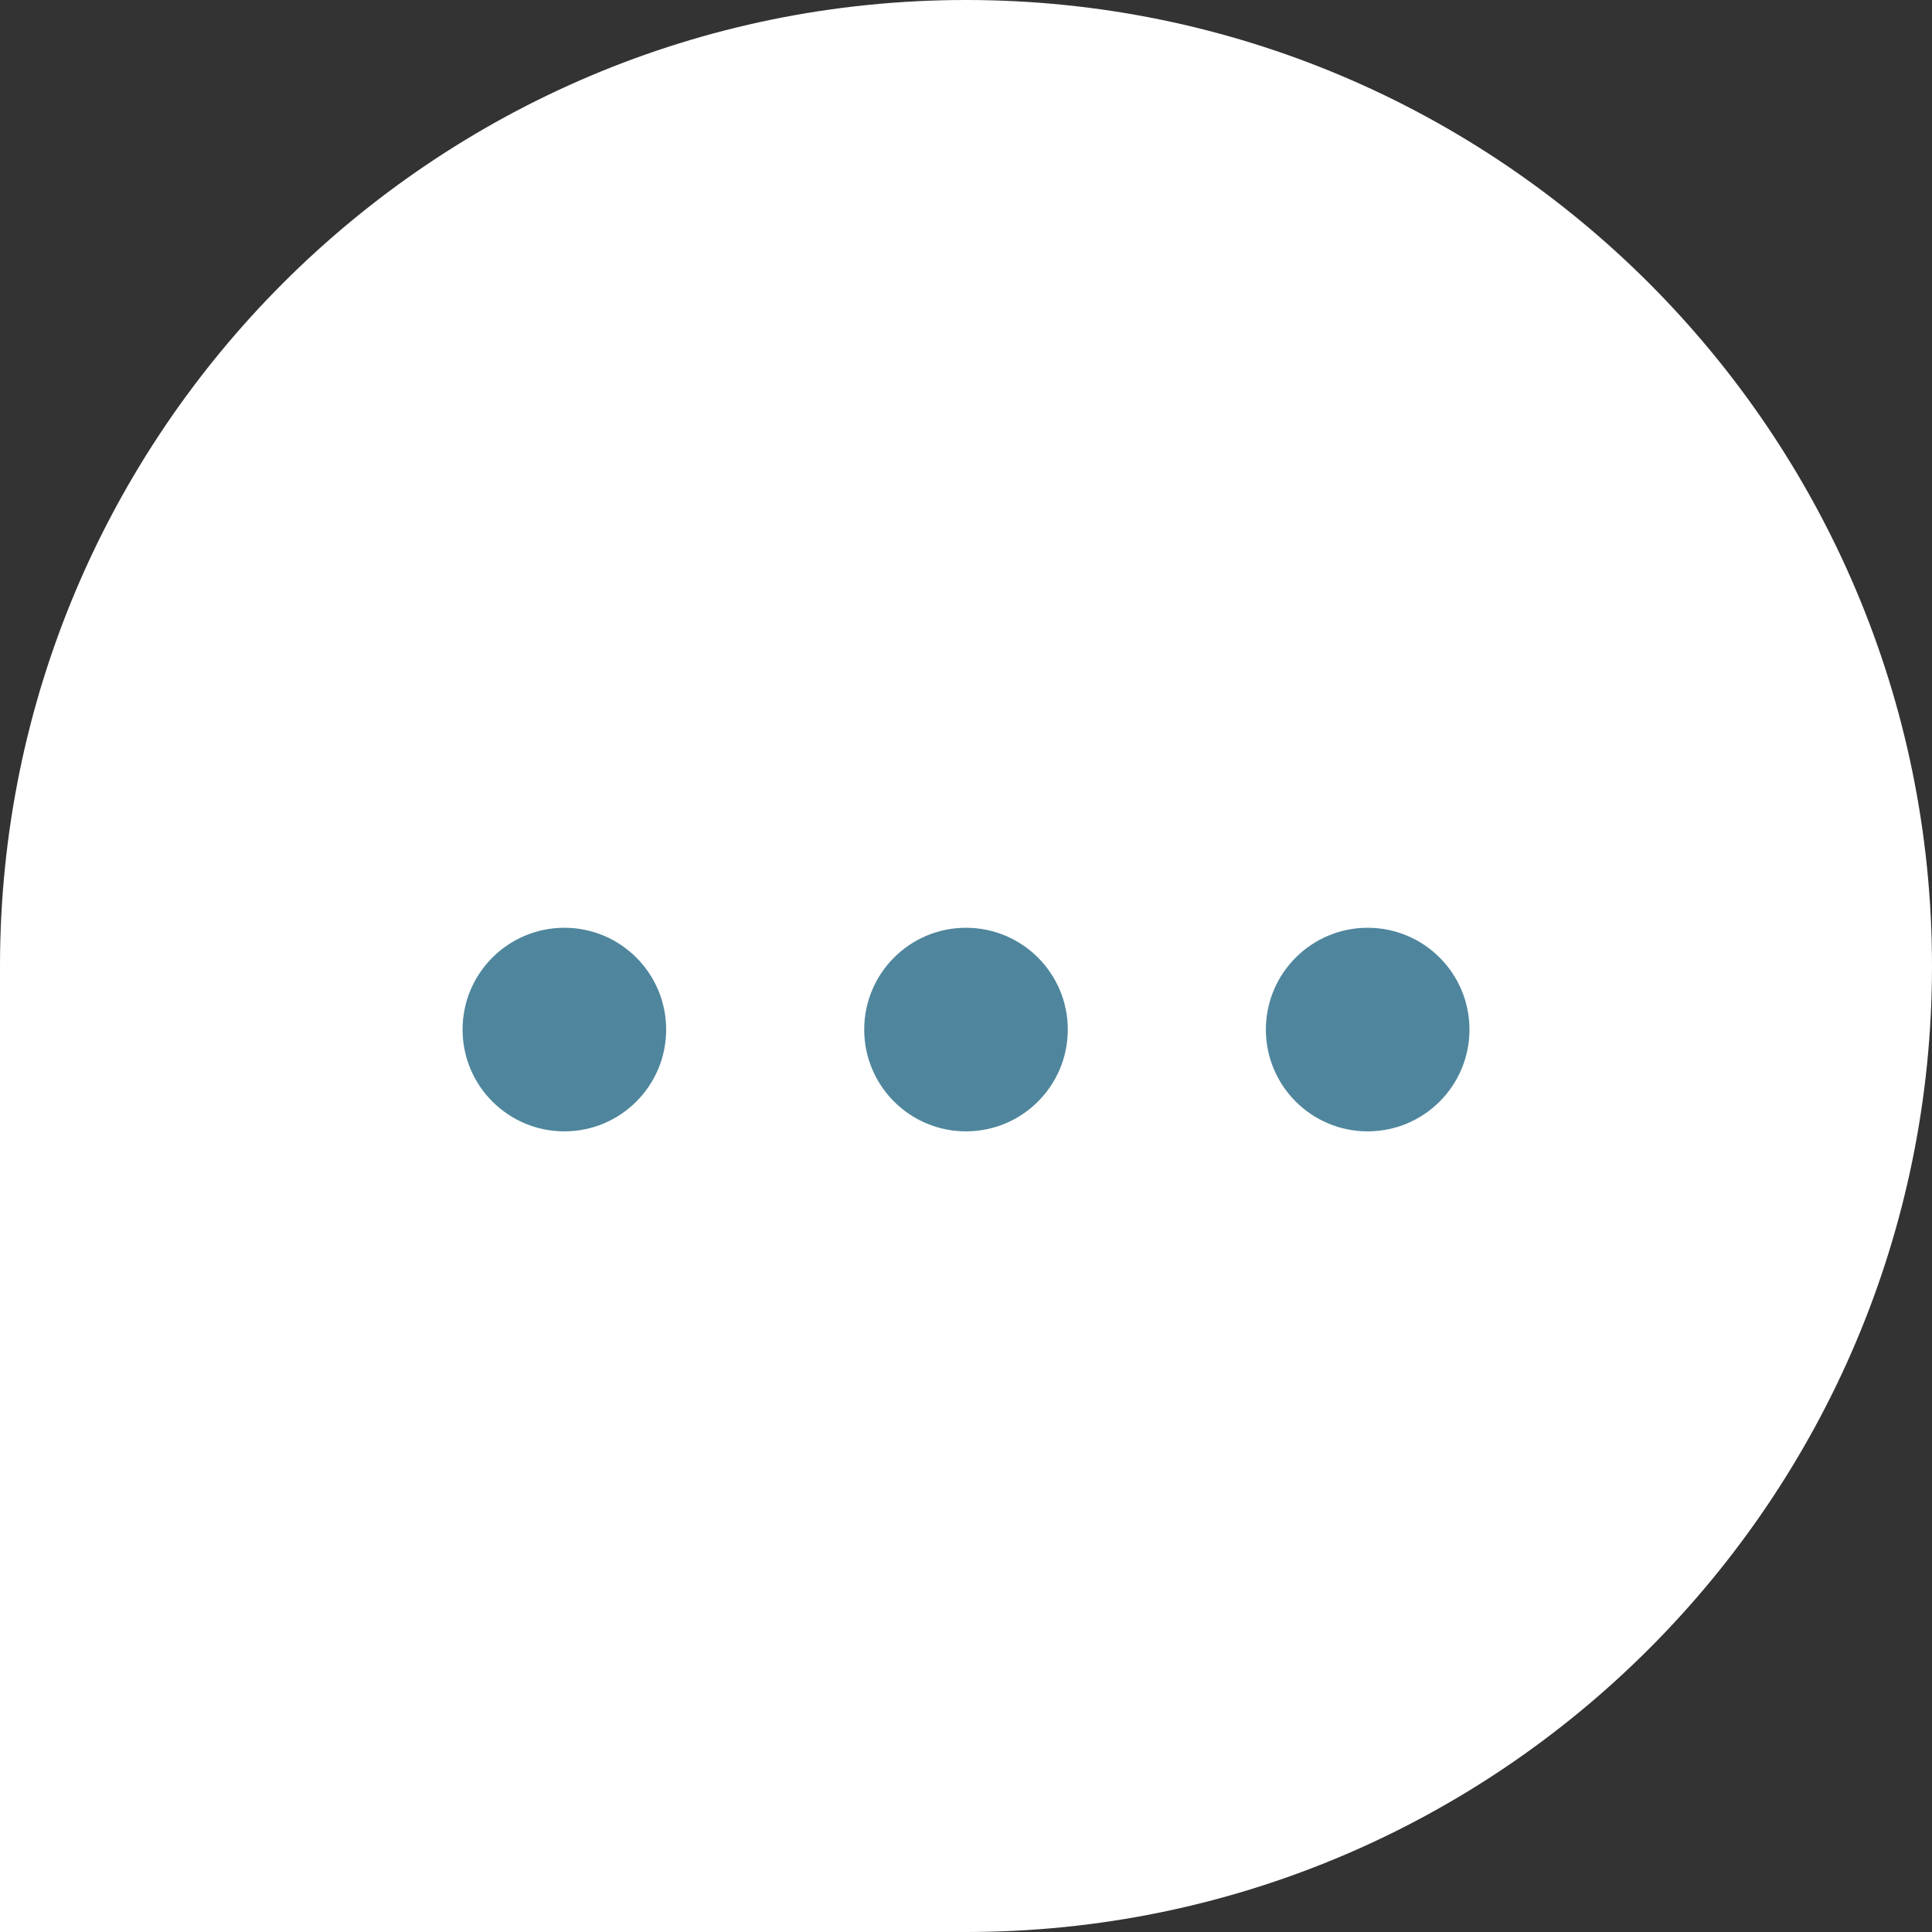 <svg width="157" height="157" viewBox="0 0 157 157" fill="none" xmlns="http://www.w3.org/2000/svg">
<rect x="0" y="0" width="157" height="157" fill="#333333" stroke="none"/>
<g id="bulle" clip-path="url(#clip0_2350_6953)">
<path id="Vector" d="M78.5 0C121.825 0 157 35.175 157 78.5C157 121.825 121.825 157 78.5 157H0V78.5C0 35.175 35.175 0 78.5 0Z" fill="white"/>
<g id="Group">
<path id="Vector_2" d="M45.862 91.938C50.431 91.938 54.134 88.234 54.134 83.665C54.134 79.097 50.431 75.393 45.862 75.393C41.293 75.393 37.59 79.097 37.59 83.665C37.59 88.234 41.293 91.938 45.862 91.938Z" fill="#4F869D"/>
<path id="Vector_3" d="M78.5 91.938C83.068 91.938 86.772 88.234 86.772 83.665C86.772 79.097 83.068 75.393 78.5 75.393C73.931 75.393 70.228 79.097 70.228 83.665C70.228 88.234 73.931 91.938 78.5 91.938Z" fill="#4F869D"/>
<path id="Vector_4" d="M111.141 91.938C115.71 91.938 119.413 88.234 119.413 83.665C119.413 79.097 115.71 75.393 111.141 75.393C106.573 75.393 102.869 79.097 102.869 83.665C102.869 88.234 106.573 91.938 111.141 91.938Z" fill="#4F869D"/>
</g>
</g>
<defs>
<clipPath id="clip0_2350_6953">
<rect width="157" height="157" fill="white"/>
</clipPath>
</defs>
</svg>
